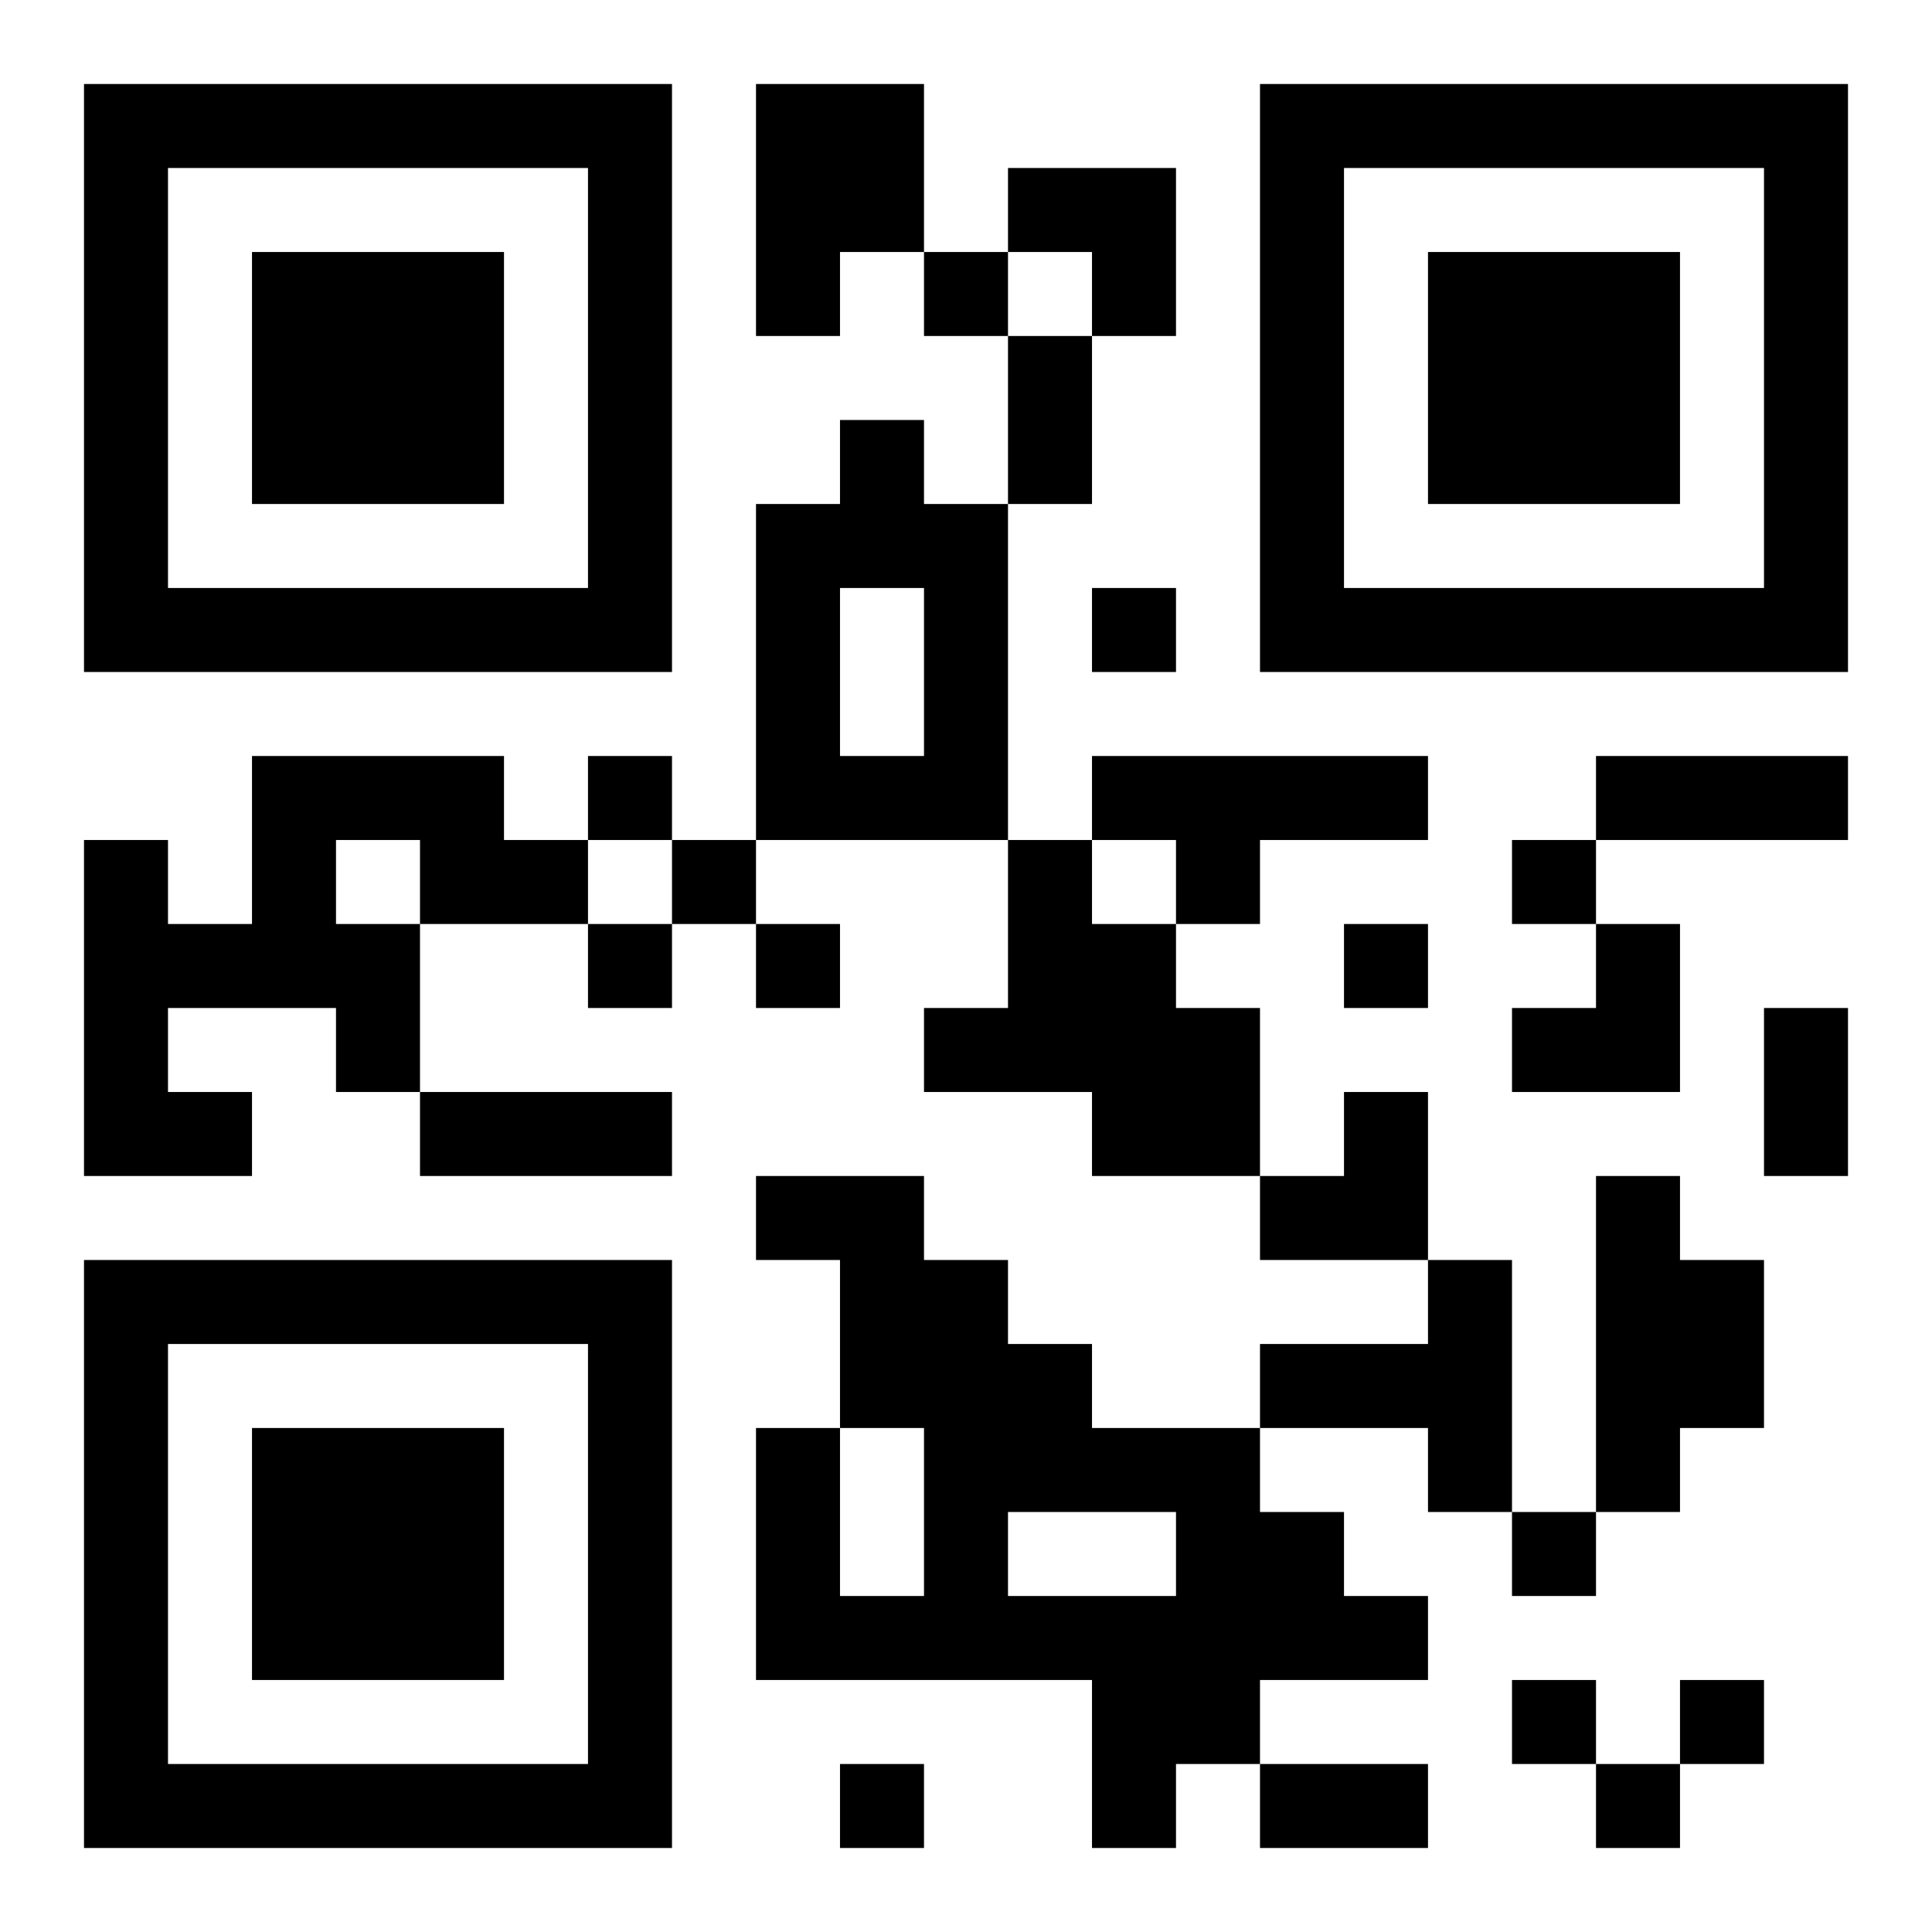 <?xml version="1.0" encoding="UTF-8"?>
<!DOCTYPE svg PUBLIC "-//W3C//DTD SVG 1.1//EN" "http://www.w3.org/Graphics/SVG/1.1/DTD/svg11.dtd">
<svg xmlns="http://www.w3.org/2000/svg" version="1.1" viewBox="0 0 23 23" stroke="none">
	<rect width="100%" height="100%" fill="#ffffff"/>
	<path d="M1,1h7v1h-7z M9,1h2v2h-2z M15,1h7v1h-7z M1,2h1v6h-1z M7,2h1v6h-1z M12,2h2v1h-2z M15,2h1v6h-1z M21,2h1v6h-1z M3,3h3v3h-3z M9,3h1v1h-1z M11,3h1v1h-1z M13,3h1v1h-1z M17,3h3v3h-3z M12,4h1v2h-1z M10,5h1v2h-1z M9,6h1v4h-1z M11,6h1v4h-1z M2,7h5v1h-5z M13,7h1v1h-1z M16,7h5v1h-5z M3,9h3v1h-3z M7,9h1v1h-1z M10,9h1v1h-1z M13,9h4v1h-4z M19,9h3v1h-3z M1,10h1v4h-1z M3,10h1v2h-1z M5,10h2v1h-2z M8,10h1v1h-1z M12,10h1v3h-1z M14,10h1v1h-1z M18,10h1v1h-1z M2,11h1v1h-1z M4,11h1v2h-1z M7,11h1v1h-1z M9,11h1v1h-1z M13,11h1v3h-1z M16,11h1v1h-1z M19,11h1v2h-1z M11,12h1v1h-1z M14,12h1v2h-1z M18,12h1v1h-1z M21,12h1v2h-1z M2,13h1v1h-1z M5,13h3v1h-3z M16,13h1v2h-1z M9,14h2v1h-2z M15,14h1v1h-1z M19,14h1v4h-1z M1,15h7v1h-7z M10,15h2v2h-2z M17,15h1v3h-1z M20,15h1v2h-1z M1,16h1v6h-1z M7,16h1v6h-1z M12,16h1v2h-1z M15,16h2v1h-2z M3,17h3v3h-3z M9,17h1v3h-1z M11,17h1v3h-1z M13,17h2v1h-2z M14,18h2v2h-2z M18,18h1v1h-1z M10,19h1v1h-1z M12,19h2v1h-2z M16,19h1v1h-1z M13,20h2v1h-2z M18,20h1v1h-1z M20,20h1v1h-1z M2,21h5v1h-5z M10,21h1v1h-1z M13,21h1v1h-1z M15,21h2v1h-2z M19,21h1v1h-1z" fill="#000000"/>
</svg>
